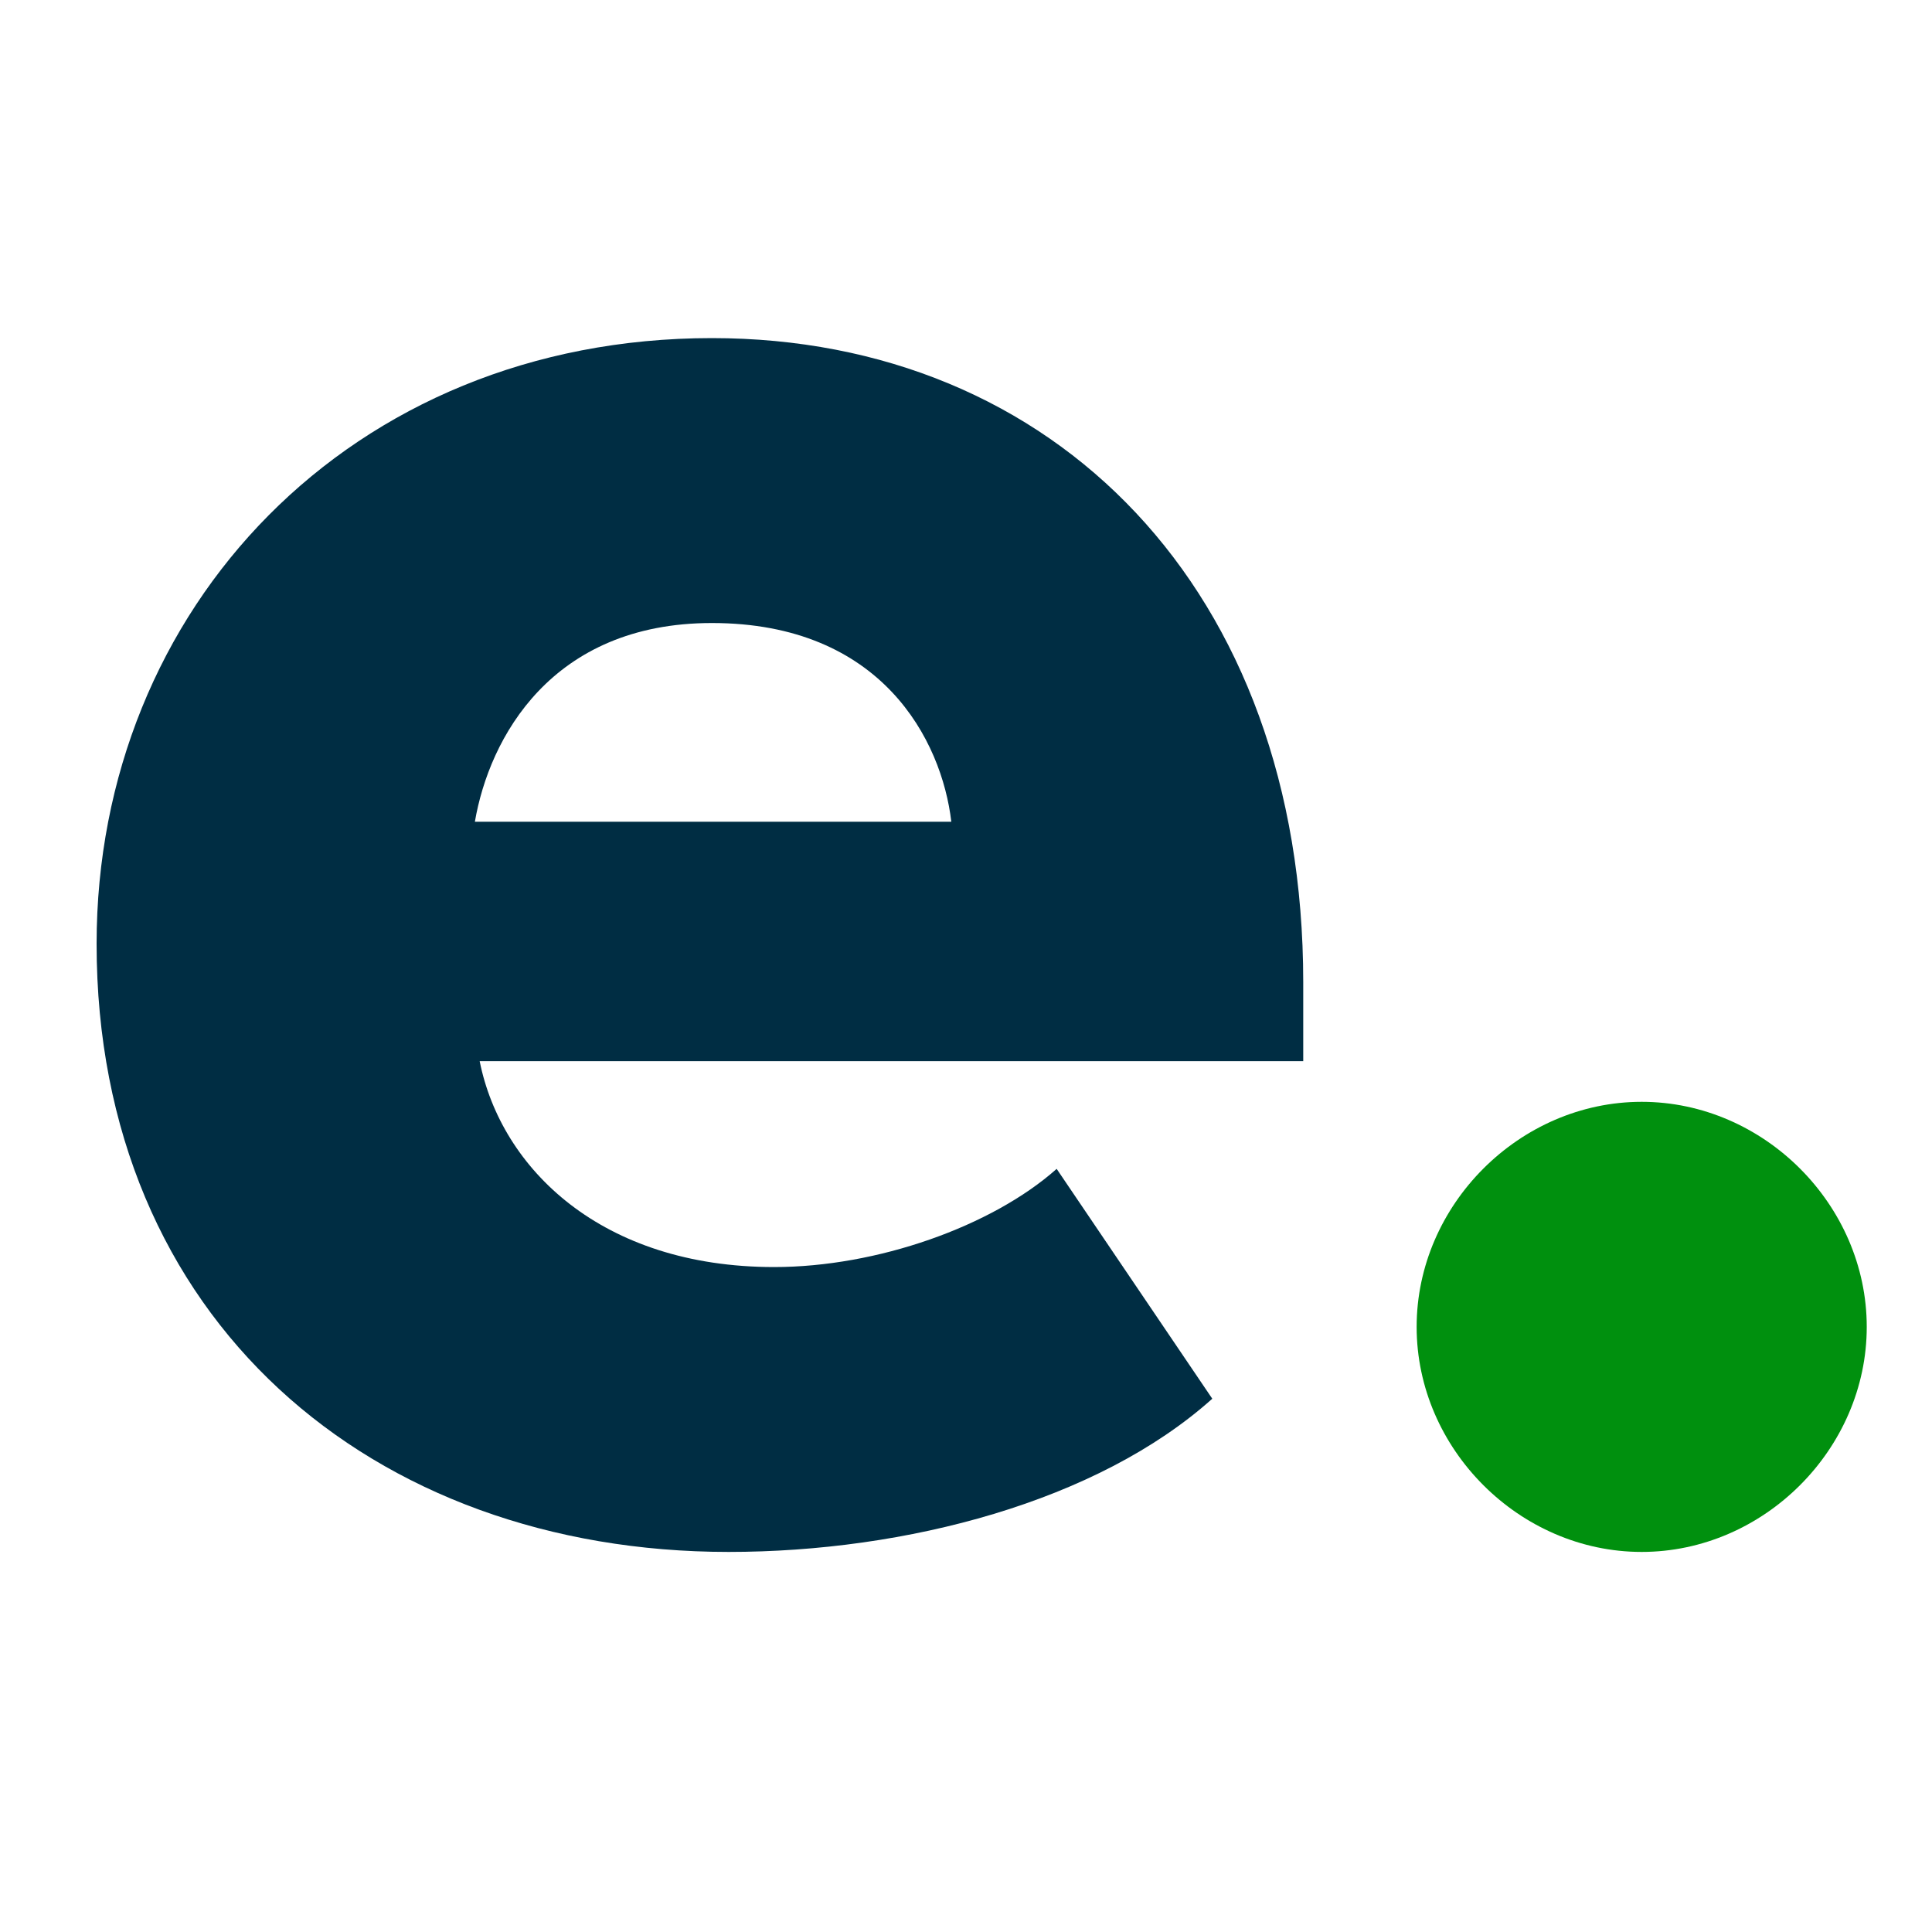 <svg className="header__icon-logo" xmlns="http://www.w3.org/2000/svg" width="40" height="40" viewBox="0 0 40 40" fill="none">
                    <path d="M2 19.541C2 27.323 7.7 32.131 15.086 32.131C18.754 32.131 22.72 31.09 25.099 28.959L21.877 24.2C20.538 25.39 18.159 26.233 16.028 26.233C12.459 26.233 10.377 24.2 9.931 21.97H26.982V20.334C26.982 12.205 21.827 7 14.739 7C7.254 7 2 12.601 2 19.541ZM14.739 12.899C18.258 12.899 19.498 15.328 19.696 17.013H9.832C10.129 15.278 11.418 12.899 14.739 12.899Z" fill="#002D43" />
                    <path d="M29.33 27.472C29.33 30 31.462 32.131 33.989 32.131C36.517 32.131 38.649 30 38.649 27.472C38.649 24.944 36.517 22.812 33.989 22.812C31.462 22.812 29.33 24.944 29.33 27.472Z" fill="#00900E" />
                  </svg>
